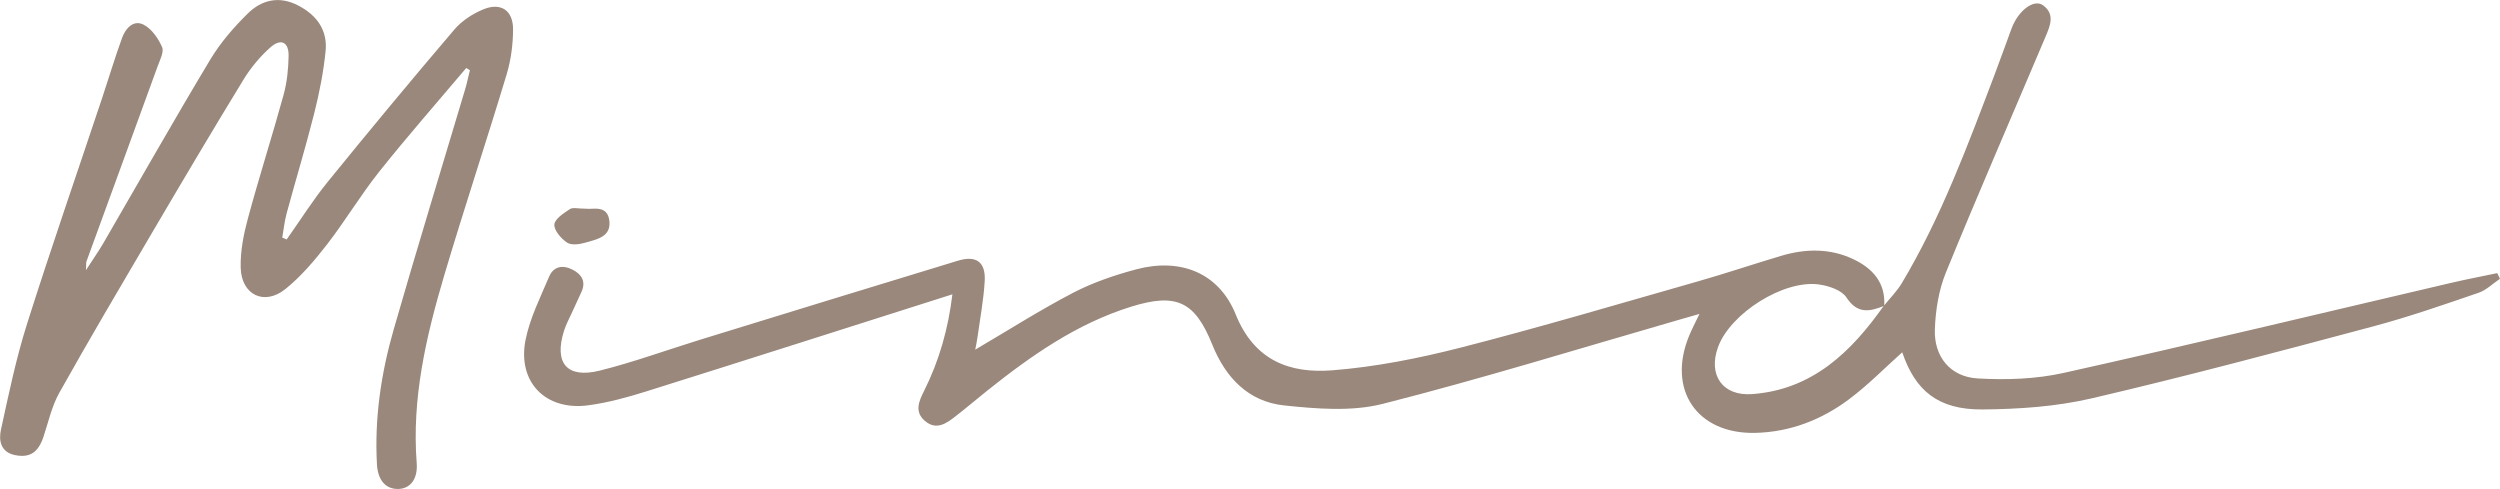 <?xml version="1.0" encoding="UTF-8"?>
<svg id="Calque_1" data-name="Calque 1" xmlns="http://www.w3.org/2000/svg" viewBox="0 0 424.72 83.07">
  <defs>
    <style>
      .cls-1 {
        fill: #99887b;
        stroke-width: 0px;
      }
    </style>
  </defs>
  <path class="cls-1" d="m320.04,51.96c1.03-1.29,2.23-2.47,3.07-3.88,6.67-11.16,11.15-23.3,15.74-35.38.98-2.58,1.9-5.19,2.86-7.78.15-.42.34-.83.55-1.22,1.29-2.39,3.47-3.76,4.8-2.82,2.1,1.49,1.24,3.48.48,5.29-5.66,13.38-11.47,26.69-16.96,40.14-1.21,2.97-1.75,6.37-1.87,9.59-.18,4.68,2.61,8.12,7.26,8.39,4.84.28,9.88.12,14.59-.93,22.02-4.9,43.95-10.19,65.92-15.32,2.58-.6,5.18-1.1,7.77-1.64.16.32.32.64.47.96-1.21.81-2.31,1.92-3.64,2.38-5.9,2.02-11.81,4.08-17.83,5.69-15.93,4.25-31.87,8.51-47.92,12.25-6.02,1.4-12.36,1.83-18.57,1.88-7.51.05-11.39-3.2-13.59-9.71-2.95,2.63-5.82,5.58-9.07,8-4.66,3.48-9.96,5.54-15.88,5.69-9.92.24-15.07-7.35-11.23-16.56.44-1.06.98-2.08,1.73-3.65-1.53.44-2.59.74-3.66,1.05-16.7,4.81-33.31,9.96-50.15,14.23-5.27,1.34-11.19.85-16.72.27-6.08-.63-9.97-4.7-12.24-10.34-2.96-7.36-6.11-8.82-13.78-6.44-9.29,2.89-17.09,8.38-24.58,14.37-1.74,1.39-3.44,2.84-5.2,4.21-1.58,1.23-3.29,2.5-5.25.83-1.83-1.56-1.03-3.34-.15-5.1,2.57-5.13,4.11-10.56,4.81-16.41-17.48,5.55-34.7,11.06-51.96,16.48-3.22,1.01-6.52,1.92-9.86,2.37-7.27,1-12.13-3.94-10.69-11.13.74-3.69,2.51-7.19,3.99-10.7.77-1.83,2.38-2.05,4.05-1.18,1.52.8,2.25,2.02,1.45,3.76-.52,1.13-1.05,2.26-1.56,3.39-.48,1.06-1.04,2.08-1.39,3.18-1.75,5.5.47,8.19,6.07,6.79,5.78-1.44,11.41-3.51,17.12-5.27,14.57-4.48,29.13-8.97,43.72-13.4,3.13-.95,4.74.22,4.55,3.49-.19,3.19-.79,6.36-1.23,9.53-.1.76-.27,1.51-.38,2.09,5.56-3.26,10.97-6.71,16.63-9.66,3.37-1.75,7.07-3.01,10.75-3.99,7.44-1.97,14,.55,16.87,7.66,3.19,7.9,9.22,10.06,16.41,9.5,7.32-.57,14.65-2.03,21.79-3.85,13.47-3.45,26.81-7.41,40.19-11.22,4.78-1.36,9.49-2.95,14.25-4.37,4.15-1.24,8.32-1.32,12.29.56,3.26,1.55,5.49,3.97,5.25,7.92-2.46,1-4.56,1.44-6.43-1.43-.8-1.23-2.98-1.96-4.63-2.19-6-.86-15.08,4.9-17.17,10.62-1.74,4.75.75,8.38,5.82,8,10.24-.77,16.82-7.18,22.36-15.04Z"/>
  <path class="cls-1" d="m48.71,40.67c2.3-3.25,4.42-6.63,6.92-9.72,7.08-8.72,14.26-17.37,21.55-25.92,1.27-1.49,3.12-2.7,4.95-3.45,2.96-1.21,5.04.18,5.03,3.39,0,2.55-.35,5.2-1.08,7.64-3.45,11.43-7.22,22.76-10.62,34.2-3.07,10.36-5.52,20.86-4.67,31.84.22,2.78-1.13,4.39-3.16,4.42-2.06.03-3.43-1.43-3.59-4.16-.44-7.83.7-15.51,2.86-23,3.91-13.61,8.08-27.16,12.12-40.73.32-1.07.54-2.17.81-3.25-.21-.13-.41-.25-.62-.38-4.93,5.84-9.99,11.59-14.75,17.57-3.17,3.97-5.78,8.37-8.89,12.39-2.12,2.73-4.41,5.44-7.08,7.59-3.59,2.89-7.48,1.01-7.6-3.62-.07-2.79.49-5.66,1.23-8.38,1.9-7.05,4.14-14,6.07-21.04.58-2.12.8-4.39.84-6.6.03-2.3-1.3-2.98-3.05-1.45-1.77,1.56-3.36,3.47-4.6,5.49-5.3,8.67-10.48,17.42-15.63,26.18-5.28,8.98-10.58,17.95-15.67,27.04-1.29,2.29-1.86,4.99-2.71,7.53-.88,2.61-2.31,3.57-4.8,3.07-2.49-.5-2.81-2.51-2.4-4.36,1.31-6,2.56-12.05,4.41-17.89,4.08-12.9,8.53-25.69,12.81-38.53,1.13-3.38,2.14-6.79,3.36-10.13.58-1.59,1.92-3.1,3.64-2.22,1.37.7,2.49,2.32,3.14,3.79.37.82-.36,2.2-.75,3.28-4.01,11.05-8.06,22.08-12.08,33.12-.09.23-.04.52-.1,1.52,1.22-1.89,2.15-3.2,2.95-4.58,6.05-10.41,11.98-20.89,18.18-31.21,1.72-2.86,3.98-5.47,6.37-7.82,2.38-2.34,5.37-3.04,8.61-1.33,3.17,1.66,4.97,4.22,4.6,7.77-.36,3.53-1.05,7.05-1.92,10.49-1.43,5.7-3.15,11.33-4.69,17.01-.37,1.35-.5,2.76-.75,4.14.26.11.51.21.77.32Z"/>
  <path class="cls-1" d="m99.64,35.46c1.06.16,3.6-.73,3.89,2.12.27,2.72-2.23,3.09-4.12,3.65-.97.29-2.36.47-3.08-.02-1.01-.68-2.22-2.07-2.15-3.07.06-.95,1.59-1.92,2.64-2.62.49-.33,1.38-.06,2.82-.06Z"/>
</svg>